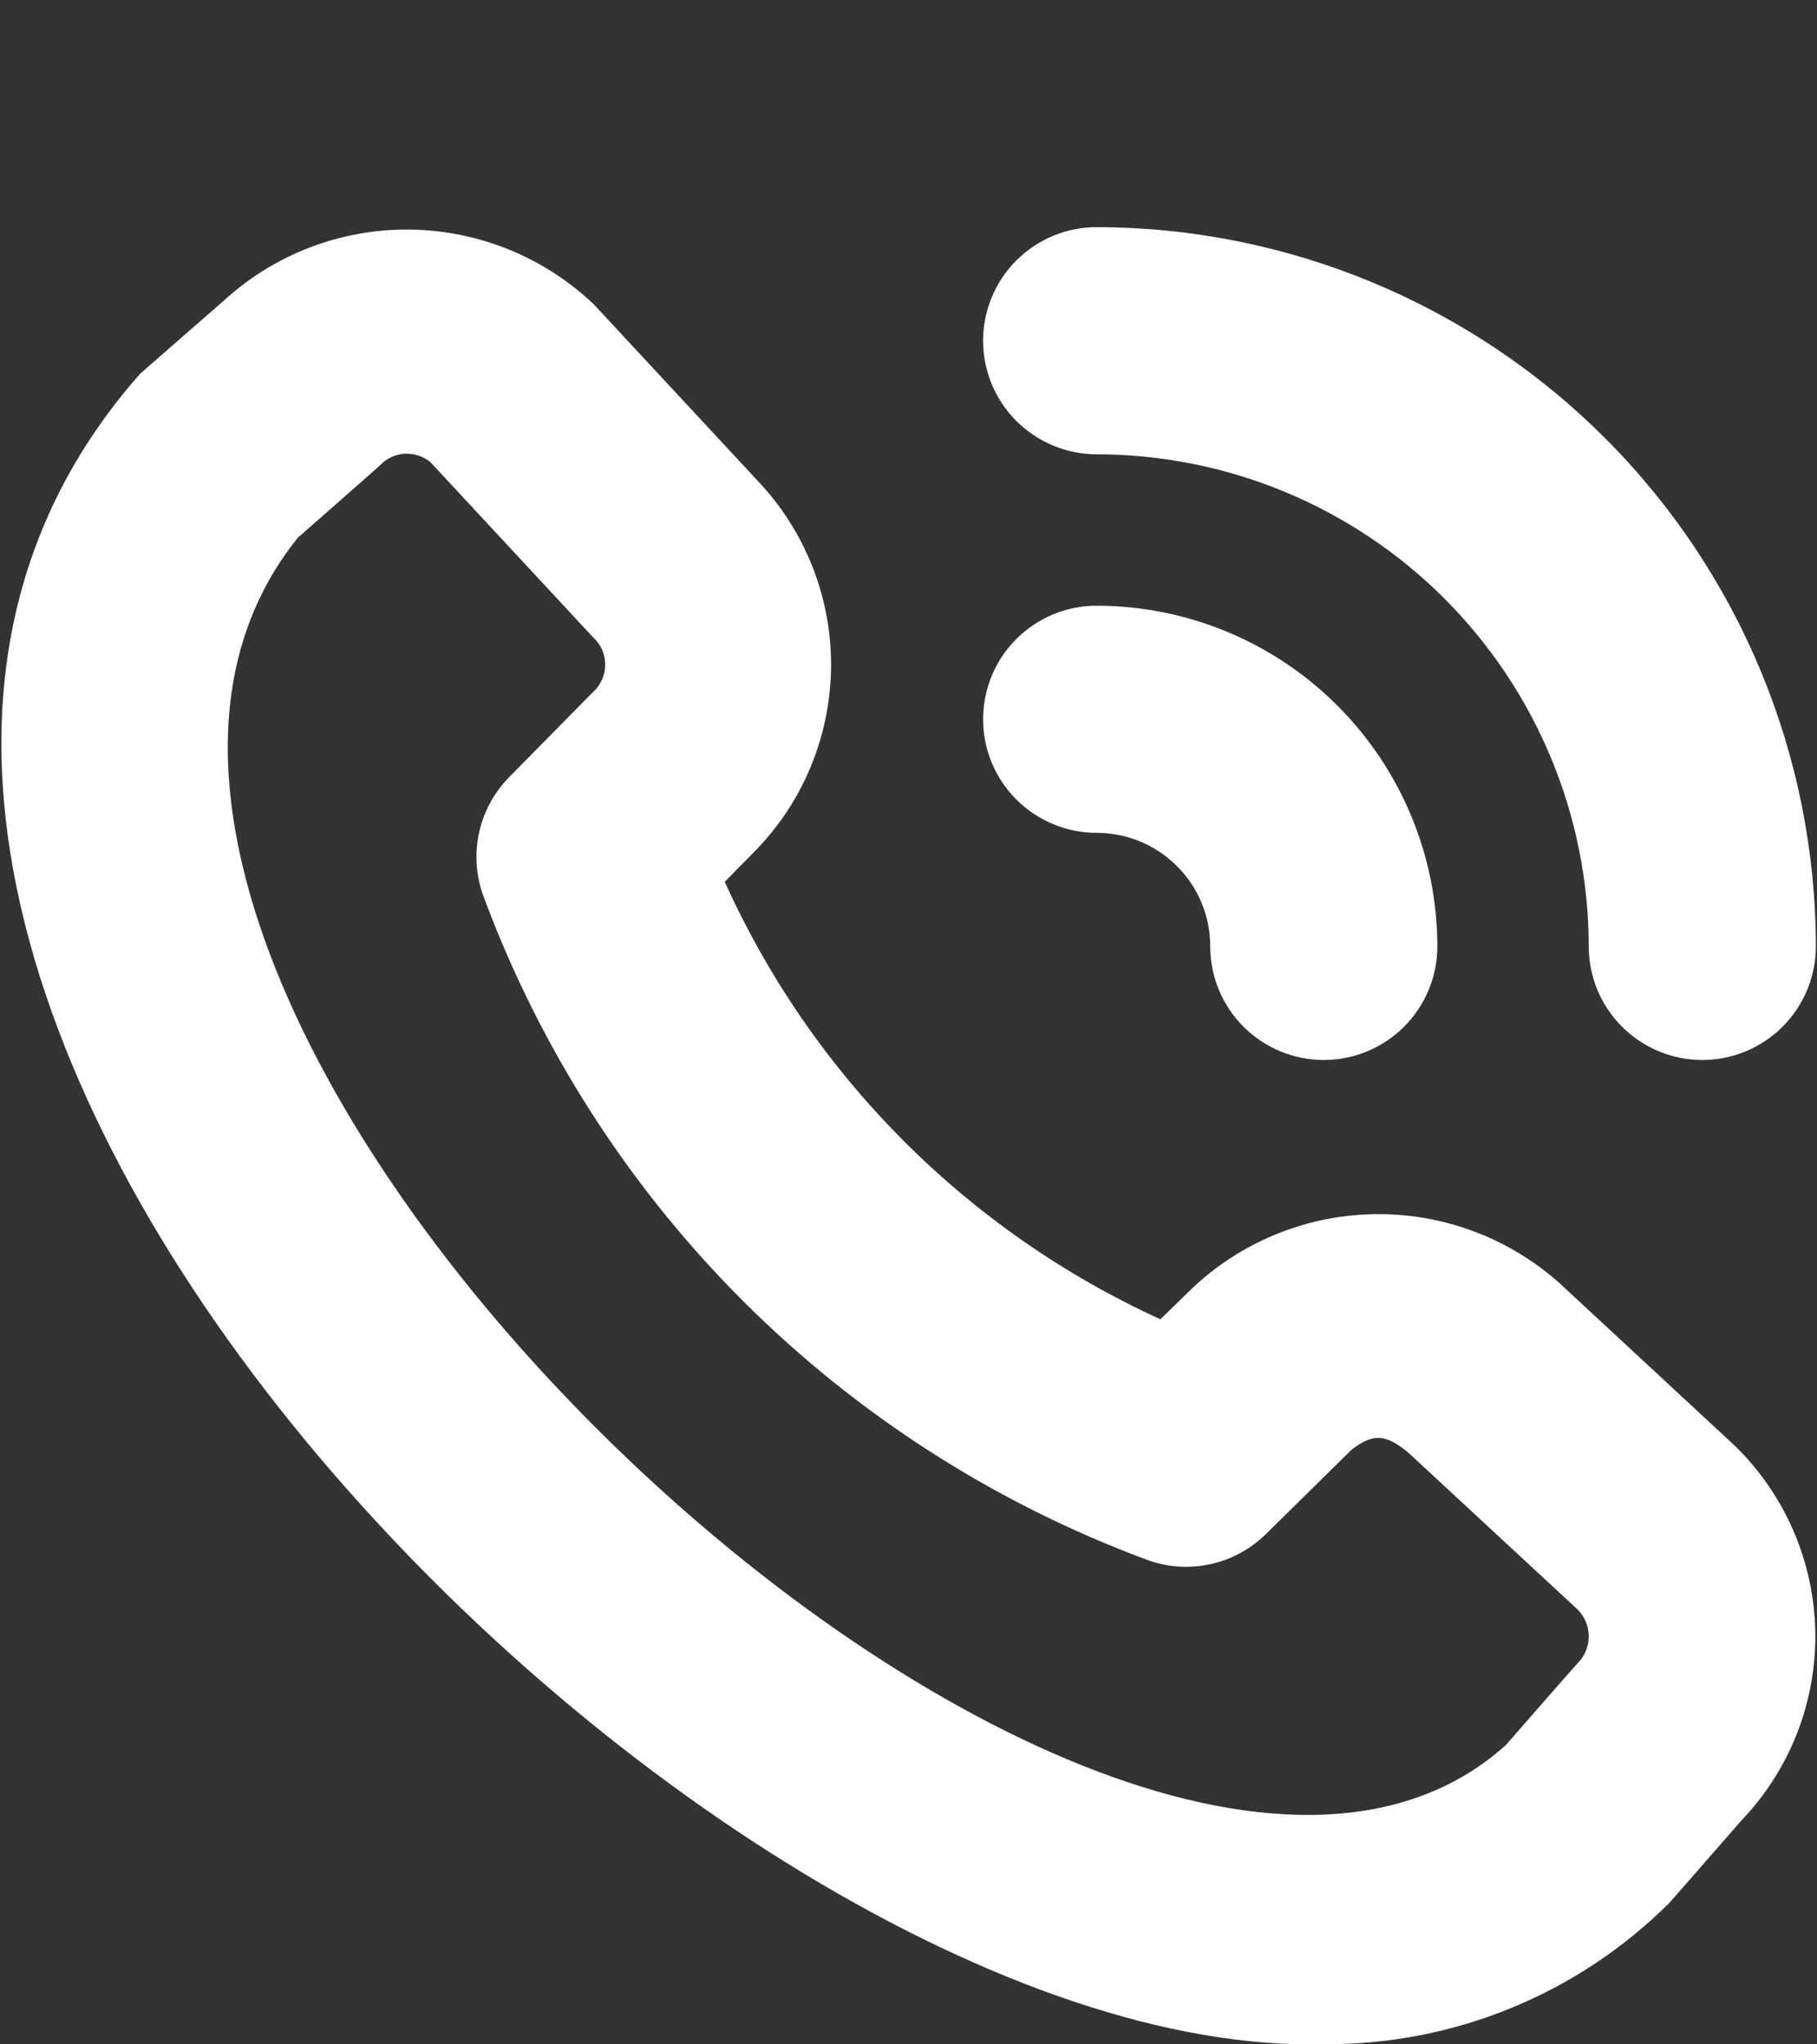 <svg width="16" height="18" viewBox="0 0 16 18" fill="none" xmlns="http://www.w3.org/2000/svg">
<rect x="0" y="0" width="16" height="18" fill="#333333" stroke="none"/>
<path d="M11.657 17.998C6.225 18.151 -3.391 8.524 1.233 3.292C1.249 3.276 1.961 2.656 1.961 2.656C2.407 2.243 2.994 2.016 3.602 2.021C4.21 2.027 4.793 2.263 5.232 2.683L6.667 4.228C7.089 4.67 7.323 5.259 7.318 5.87C7.313 6.481 7.07 7.067 6.641 7.501L6.382 7.764C7.152 9.47 8.515 10.838 10.218 11.616L10.492 11.349C10.936 10.926 11.526 10.69 12.14 10.69C12.753 10.69 13.344 10.926 13.788 11.349L15.279 12.732C15.721 13.164 15.974 13.752 15.985 14.369C15.995 14.987 15.761 15.583 15.334 16.029C15.334 16.029 14.714 16.74 14.698 16.756C14.298 17.154 13.824 17.469 13.302 17.682C12.78 17.895 12.221 18.003 11.657 17.998ZM2.624 4.733C-0.614 8.745 9.753 18.514 13.26 15.365C13.26 15.365 13.876 14.659 13.893 14.643C13.955 14.581 13.99 14.496 13.99 14.408C13.99 14.319 13.955 14.235 13.893 14.172L12.401 12.79C12.201 12.623 12.088 12.621 11.903 12.763L11.146 13.508C11.009 13.642 10.837 13.735 10.649 13.774C10.461 13.813 10.267 13.798 10.088 13.729C8.758 13.234 7.549 12.459 6.545 11.457C5.541 10.454 4.764 9.247 4.267 7.917C4.195 7.737 4.176 7.539 4.215 7.349C4.253 7.158 4.346 6.983 4.482 6.844L5.221 6.094C5.255 6.064 5.282 6.027 5.3 5.986C5.319 5.945 5.329 5.901 5.329 5.856C5.33 5.811 5.321 5.766 5.304 5.725C5.286 5.684 5.26 5.646 5.227 5.616L3.791 4.07C3.728 4.017 3.646 3.991 3.563 3.995C3.481 4 3.403 4.037 3.346 4.097C3.33 4.114 2.624 4.733 2.624 4.733ZM15.99 8.333C15.988 6.654 15.32 5.044 14.133 3.857C12.946 2.67 11.336 2.002 9.657 2C9.392 2 9.138 2.105 8.95 2.293C8.762 2.48 8.657 2.735 8.657 3C8.657 3.265 8.762 3.519 8.95 3.707C9.138 3.894 9.392 4 9.657 4C10.806 4.001 11.907 4.458 12.719 5.27C13.531 6.083 13.989 7.184 13.99 8.333C13.99 8.598 14.095 8.852 14.283 9.04C14.47 9.227 14.725 9.333 14.99 9.333C15.255 9.333 15.509 9.227 15.697 9.04C15.884 8.852 15.99 8.598 15.99 8.333ZM12.657 8.333C12.656 7.537 12.339 6.775 11.777 6.213C11.215 5.65 10.452 5.334 9.657 5.333C9.392 5.333 9.138 5.438 8.95 5.626C8.762 5.813 8.657 6.068 8.657 6.333C8.657 6.598 8.762 6.852 8.95 7.04C9.138 7.227 9.392 7.333 9.657 7.333C9.922 7.333 10.177 7.438 10.364 7.626C10.552 7.813 10.657 8.067 10.657 8.333C10.657 8.598 10.762 8.852 10.95 9.04C11.137 9.227 11.392 9.333 11.657 9.333C11.922 9.333 12.176 9.227 12.364 9.04C12.551 8.852 12.657 8.598 12.657 8.333Z" fill="white"/>
</svg>
